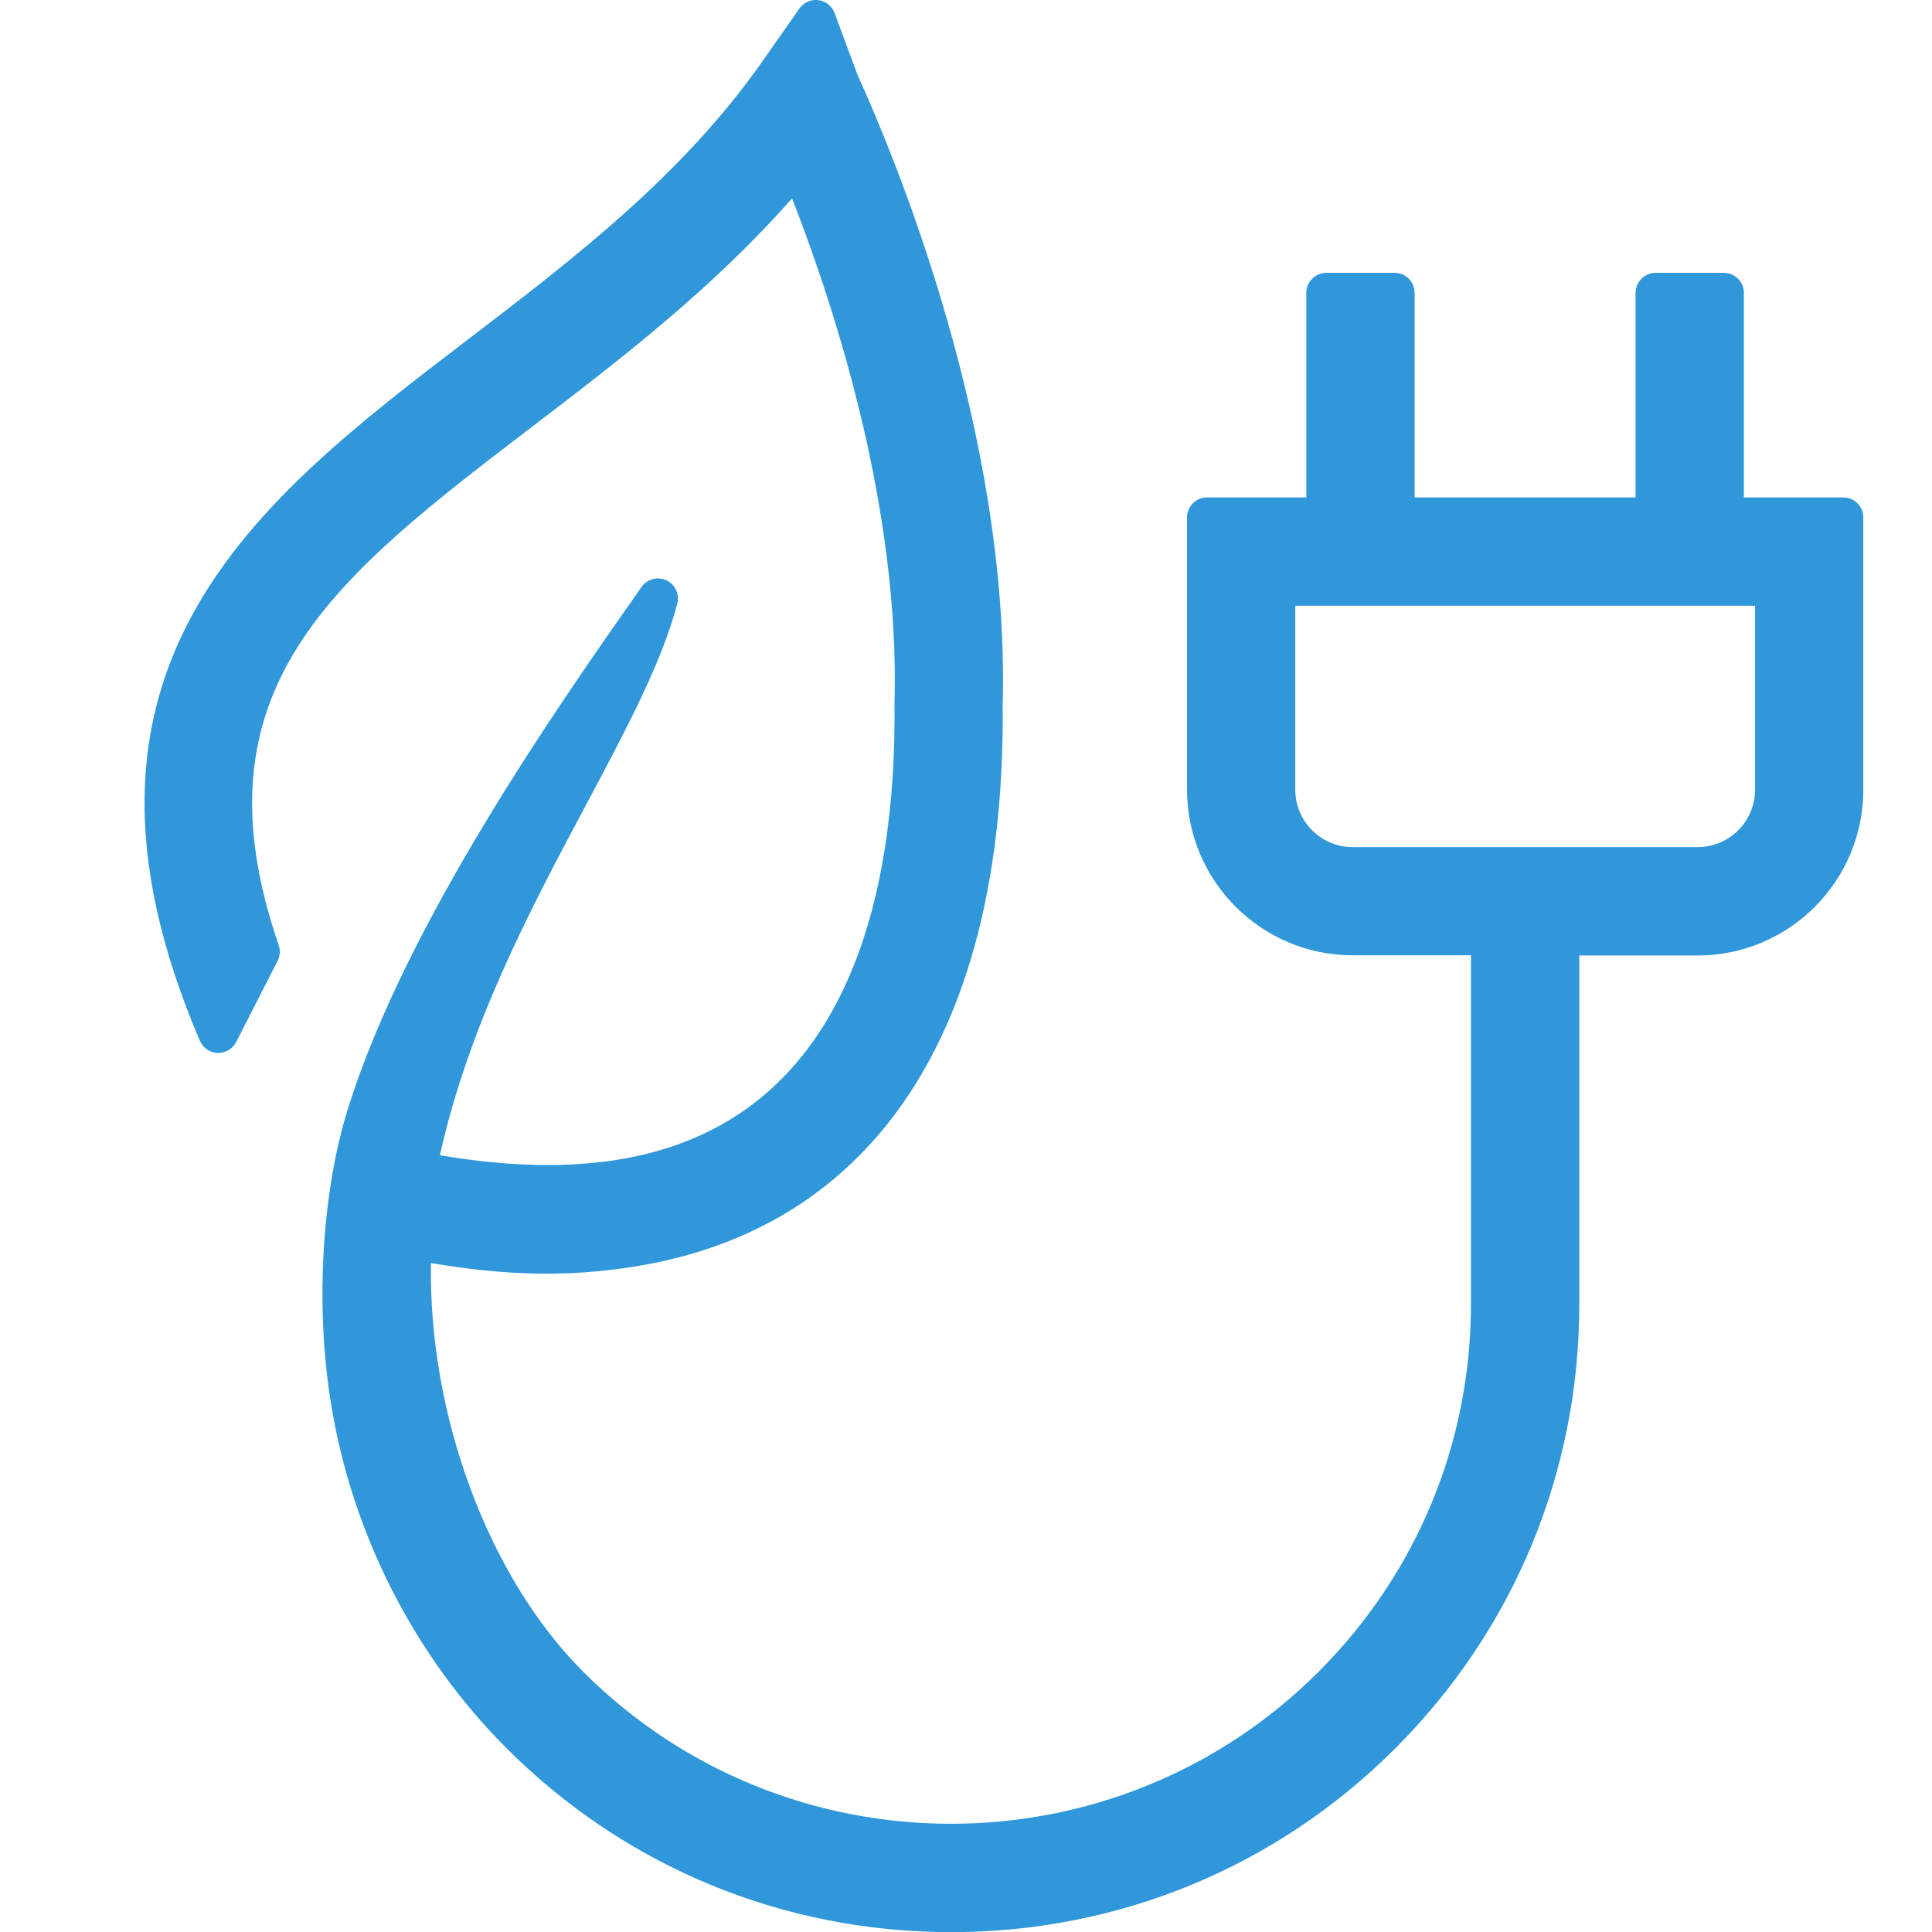 <?xml version="1.0" encoding="utf-8"?>
<!-- Generator: Adobe Illustrator 24.3.0, SVG Export Plug-In . SVG Version: 6.00 Build 0)  -->
<svg version="1.1" id="Laag_1" xmlns="http://www.w3.org/2000/svg" xmlns:xlink="http://www.w3.org/1999/xlink" x="0px" y="0px"
	 viewBox="0 0 283.46 283.46" style="enable-background:new 0 0 283.46 283.46;" xml:space="preserve">
<style type="text/css">
	.st0{fill:#2f97da;}
</style>
<path class="st0" d="M270.44,72.98h-14.58V42.97c0-1.62-1.31-2.94-2.94-2.94h-10.01c-1.62,0-2.94,1.32-2.94,2.94v30.01h-32.42V42.97
	c0-1.62-1.31-2.94-2.94-2.94h-10.01c-1.62,0-2.94,1.32-2.94,2.94v30.01H177.1c-1.62,0-2.94,1.32-2.94,2.94v39.93
	c0,13.41,10.91,24.31,24.31,24.31h17.35v51.27c-0.03,20.33-7.97,39.45-22.35,53.84c-29.75,29.75-78.16,29.75-107.91,0
	c-13.95-13.95-22.7-37.68-22.33-59.95c11.35,1.89,20.15,2.03,29.67,0.54c35.43-5.57,54.68-34.85,54.21-82.45
	c1.1-39.88-15.94-80.65-21.27-92.36l-3.39-9.14c-0.38-1.02-1.3-1.75-2.38-1.89c-1.08-0.14-2.15,0.33-2.78,1.23l-5.49,7.83
	C100.07,25.8,84.09,38.01,68.64,49.82C37.76,73.41,5.83,97.81,29.33,152.71c0.45,1.05,1.46,1.74,2.6,1.78
	c1.14,0.03,2.2-0.59,2.72-1.6l6.08-11.92c0.36-0.71,0.42-1.54,0.16-2.29c-12.97-37.76,8.15-53.9,37.39-76.23
	c12.34-9.42,26.18-20,37.93-33.35c6.66,17.08,15.82,45.96,15.03,74.13c0,0.04,0,0.07,0,0.11c0.28,27.52-6.57,61.44-40.77,66.84
	c-0.02,0-0.04,0.01-0.06,0.01c-7.57,1.18-16.27,0.95-25.87-0.7c4.29-19.23,13.36-36.25,21.41-51.34
	c5.95-11.17,11.09-20.81,13.42-29.59c0.36-1.38-0.31-2.81-1.6-3.42c-1.29-0.6-2.82-0.19-3.64,0.97
	c-12.03,17.13-34.42,49.02-43.02,76.35c-3.88,12.32-4.87,28.88-2.59,43.21c3.05,19.2,12.22,37.26,25.82,50.85
	c17.38,17.38,40.53,26.96,65.19,26.96c24.65,0,47.8-9.57,65.18-26.96c17.38-17.37,26.97-40.47,27-65.04c0,0,0-0.01,0-0.01
	c0,0,0,0,0,0v-51.28h17.36c13.41,0,24.31-10.91,24.31-24.31V75.92C273.38,74.3,272.07,72.98,270.44,72.98z M257.5,88.87v26.99
	c0,4.65-3.78,8.43-8.43,8.43h-50.6c-4.65,0-8.43-3.78-8.43-8.43V88.87H257.5z"/>
</svg>
